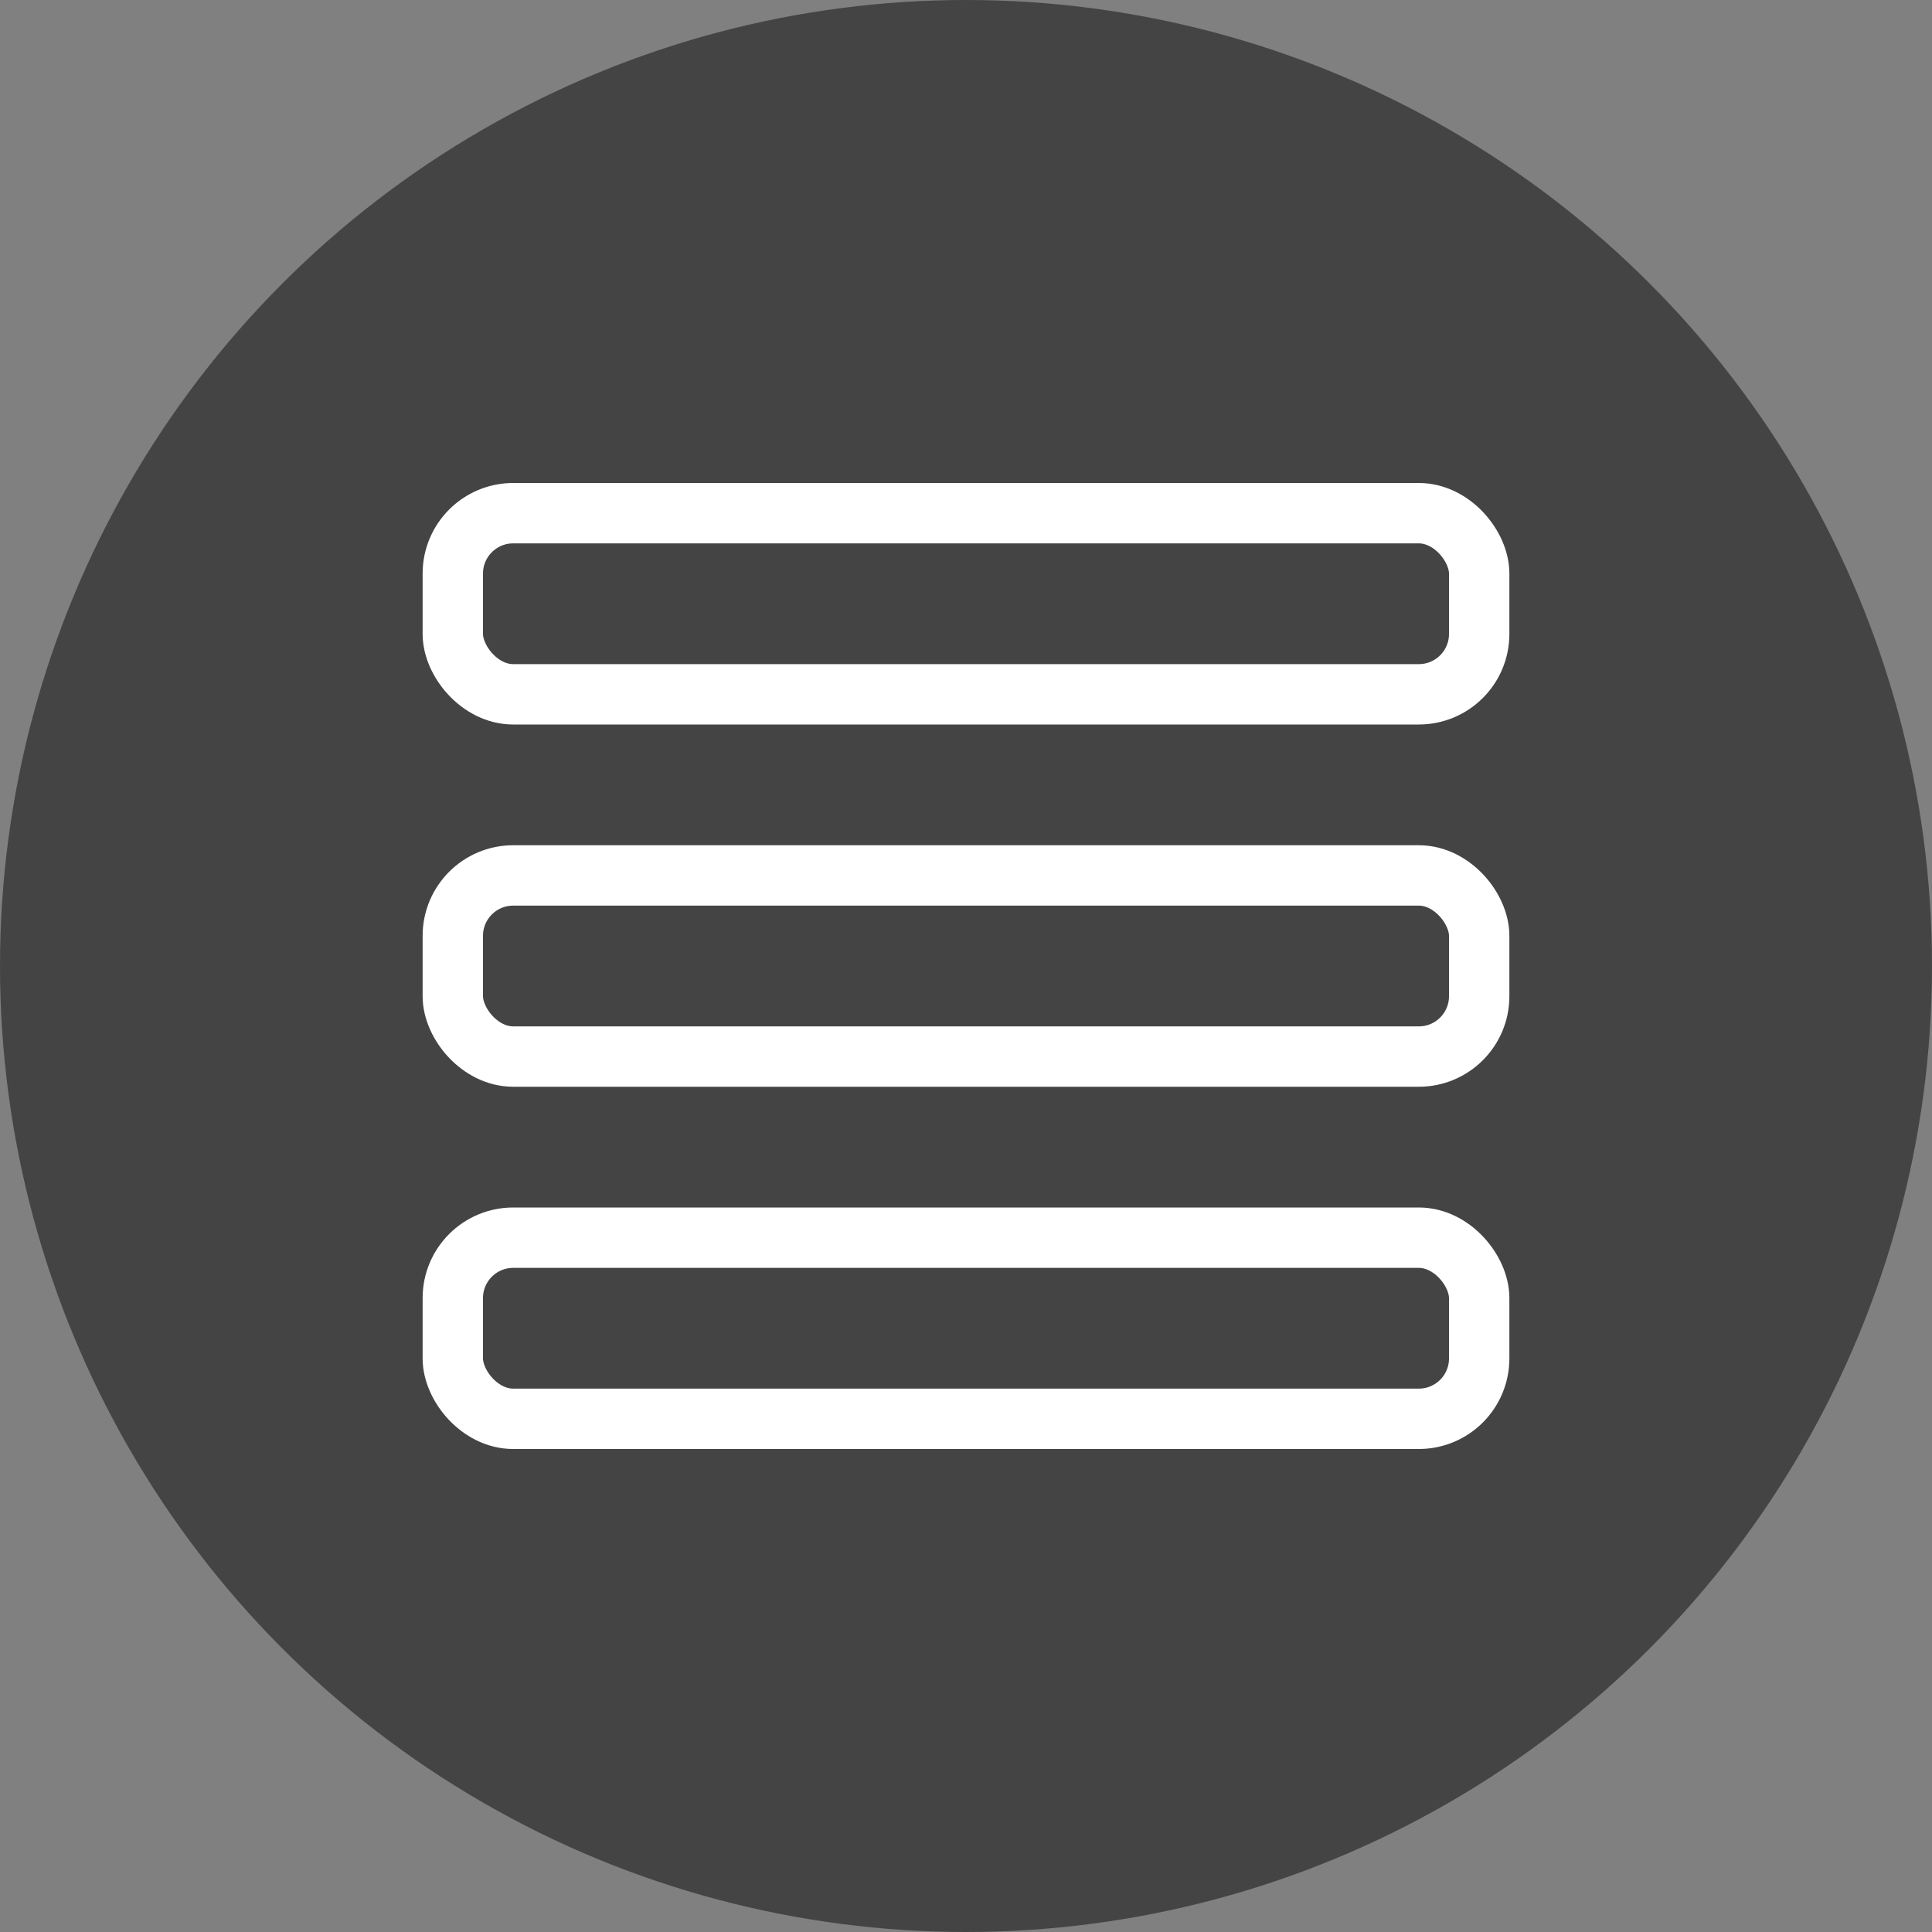 <?xml version="1.0" encoding="UTF-8"?>
<svg width="32px" height="32px" viewBox="0 0 32 32" version="1.1" xmlns="http://www.w3.org/2000/svg" xmlns:xlink="http://www.w3.org/1999/xlink">
    <rect x="0" y="0" width="32" height="32" fill="#808080" stroke="none"/>
    <title>OW-feature-7</title>
    <g id="OW-feature-7" stroke="none" stroke-width="1" fill="none" fill-rule="evenodd">
        <circle id="椭圆形" fill="#444444" cx="16" cy="16" r="16"></circle>
        <rect id="矩形备份" stroke="#FFFFFF" x="7.5" y="8.5" width="17" height="3" rx="1"></rect>
        <rect id="矩形备份-2" stroke="#FFFFFF" x="7.5" y="20.5" width="17" height="3" rx="1"></rect>
        <rect id="矩形备份-3" stroke="#FFFFFF" x="7.5" y="14.5" width="17" height="3" rx="1"></rect>
    </g>
</svg>